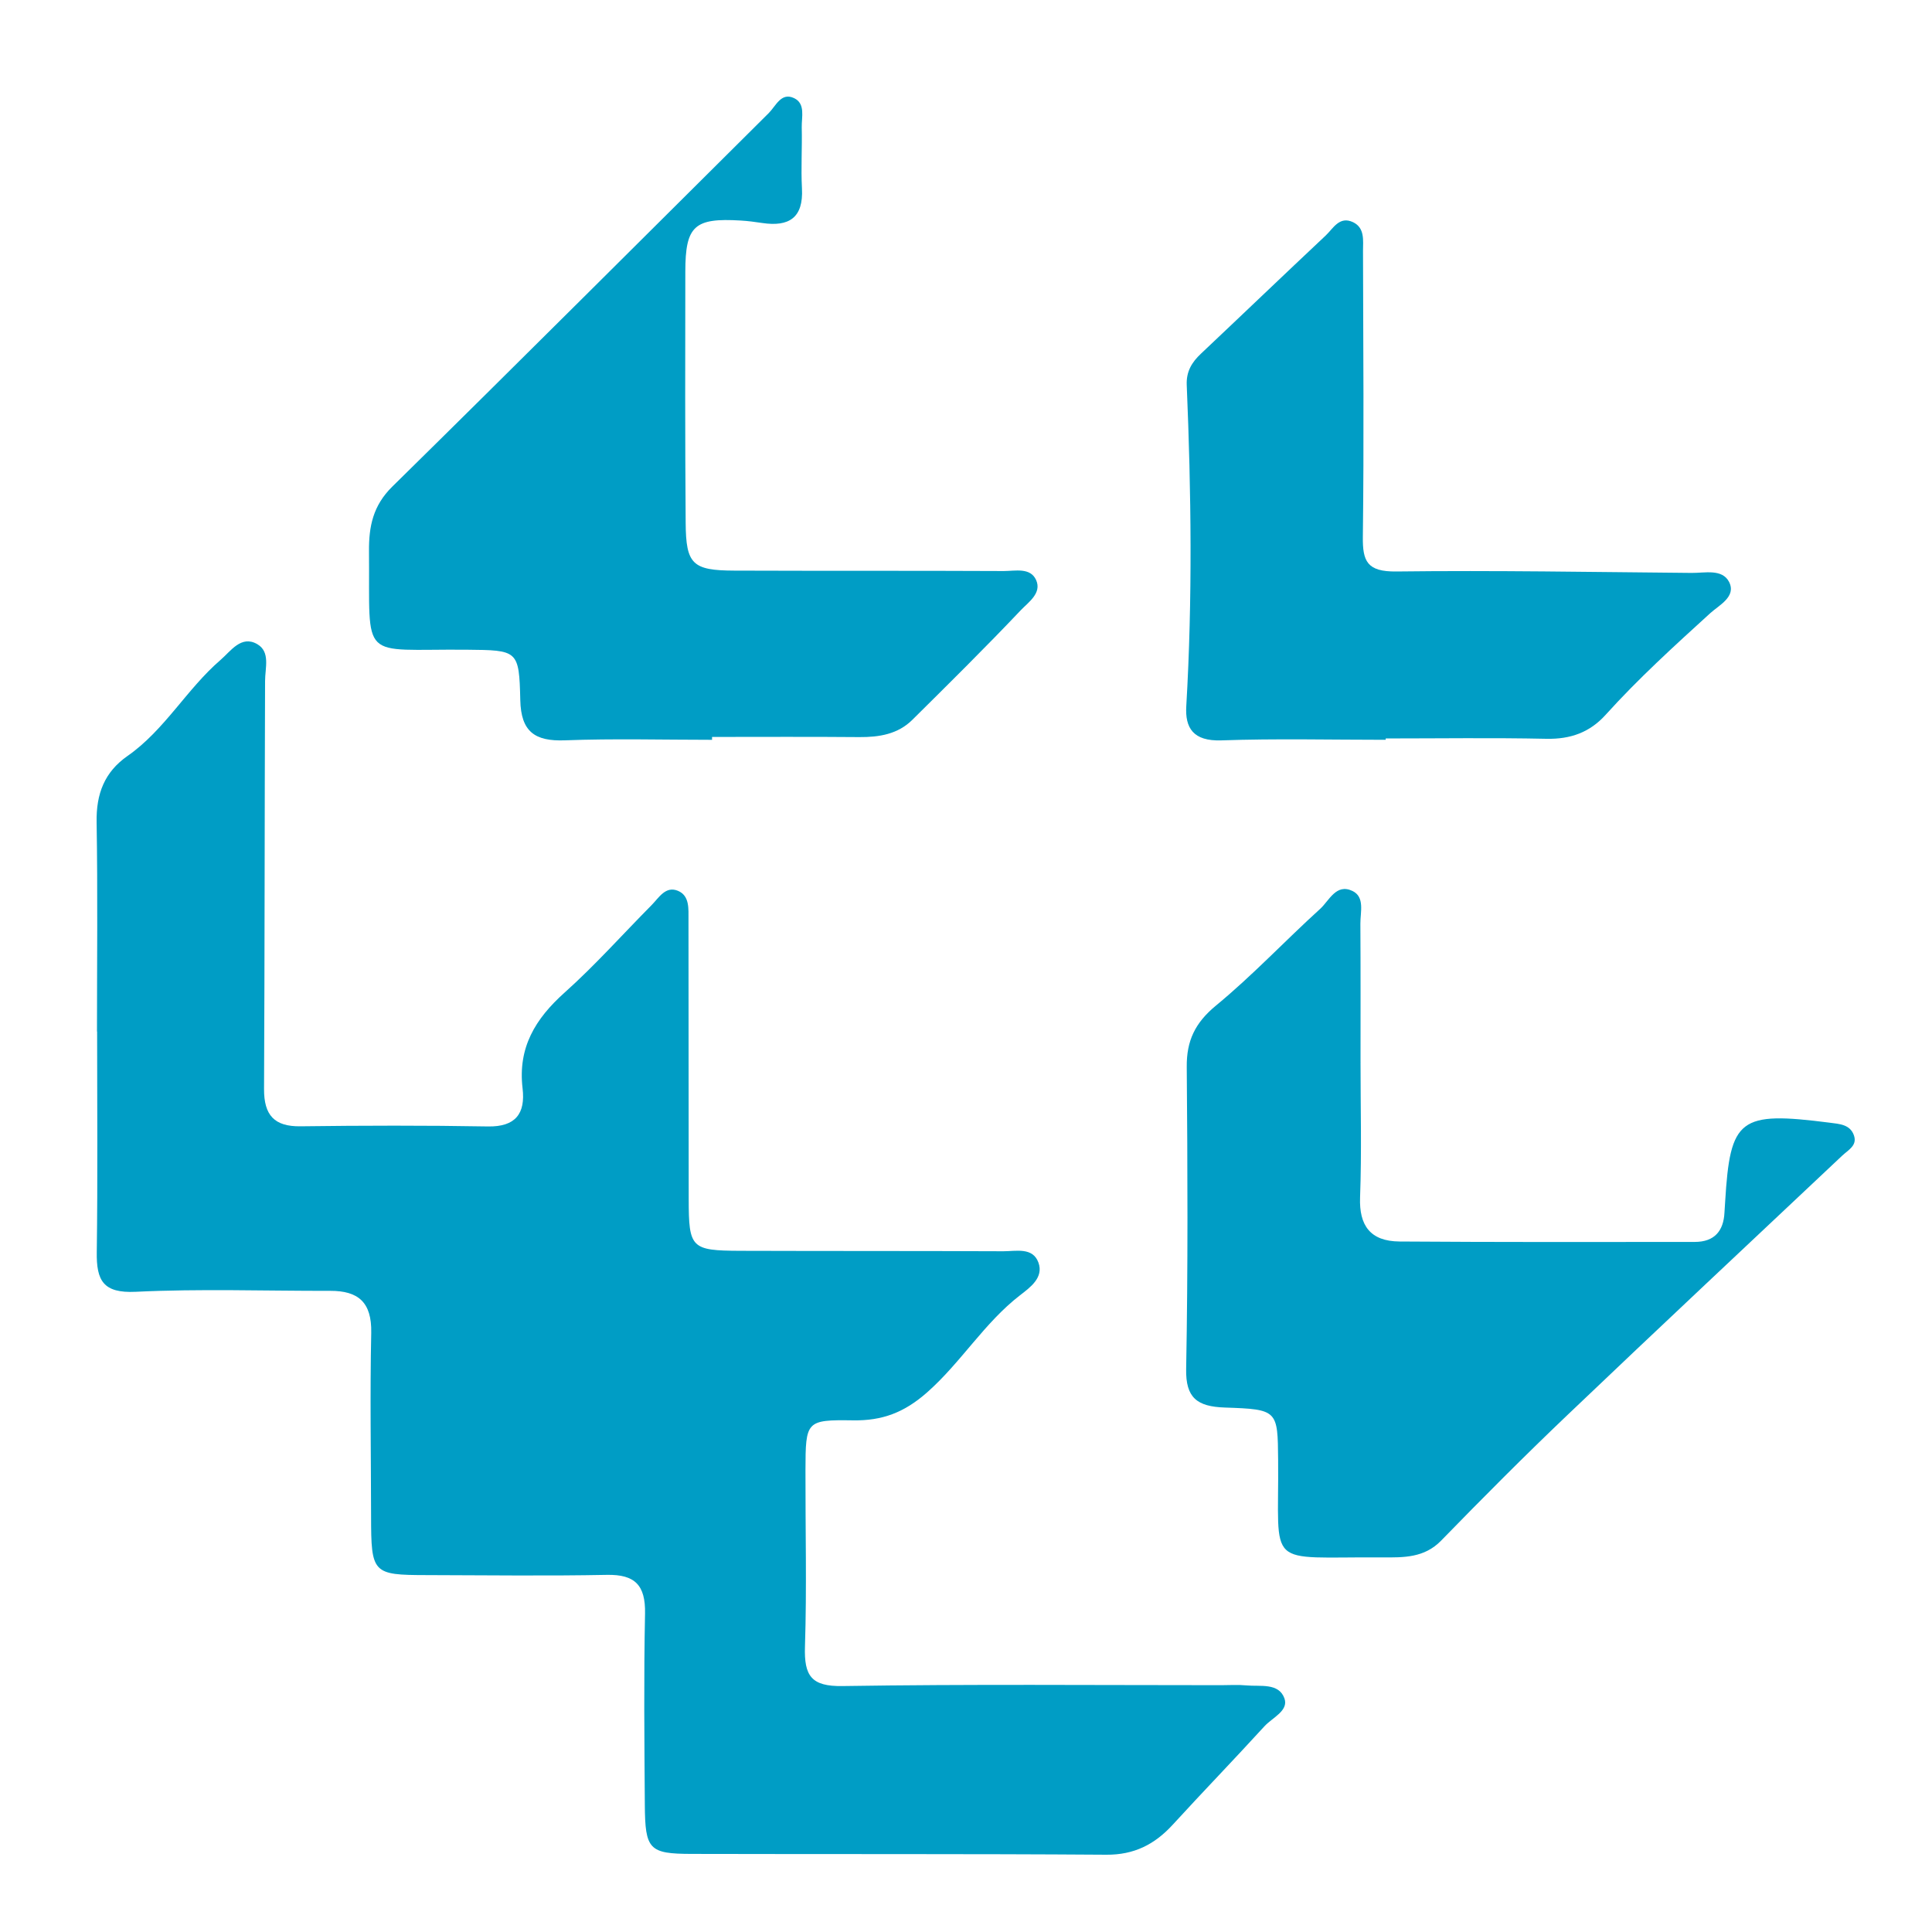 <svg width="100" height="100" viewBox="0 0 100 100" fill="none" xmlns="http://www.w3.org/2000/svg">
<path d="M5.02 53.388C5.02 49.778 5.061 46.163 5.001 42.552C4.975 41.09 5.408 39.962 6.596 39.132C8.52 37.791 9.667 35.662 11.419 34.154C11.945 33.701 12.487 32.863 13.312 33.339C14.004 33.739 13.72 34.566 13.72 35.259C13.694 42.293 13.701 49.328 13.667 56.363C13.66 57.722 14.198 58.317 15.558 58.297C18.793 58.256 22.027 58.248 25.262 58.305C26.678 58.328 27.205 57.646 27.048 56.328C26.798 54.218 27.713 52.729 29.218 51.381C30.798 49.968 32.221 48.368 33.719 46.856C34.104 46.468 34.448 45.839 35.094 46.11C35.707 46.369 35.632 47.054 35.636 47.618C35.647 52.436 35.636 57.25 35.647 62.068C35.651 64.605 35.774 64.73 38.31 64.742C42.853 64.757 47.391 64.746 51.934 64.765C52.591 64.765 53.458 64.544 53.749 65.351C54.033 66.128 53.319 66.639 52.797 67.042C50.951 68.467 49.748 70.512 48 72.058C46.801 73.121 45.658 73.54 44.16 73.517C41.721 73.483 41.698 73.548 41.691 76.096C41.684 79.139 41.762 82.182 41.665 85.221C41.616 86.745 41.99 87.297 43.615 87.27C50.144 87.168 56.678 87.225 63.207 87.225C63.644 87.225 64.081 87.194 64.511 87.236C65.228 87.305 66.188 87.088 66.483 87.91C66.711 88.55 65.852 88.908 65.449 89.35C63.883 91.064 62.27 92.732 60.701 94.446C59.759 95.474 58.695 96.011 57.26 96C50.107 95.95 42.953 95.977 35.8 95.958C33.596 95.954 33.391 95.733 33.376 93.41C33.353 90.115 33.32 86.817 33.387 83.523C33.417 82.041 32.86 81.489 31.418 81.515C28.311 81.576 25.199 81.534 22.087 81.527C19.282 81.523 19.211 81.443 19.207 78.491C19.203 75.322 19.147 72.154 19.215 68.985C19.248 67.397 18.535 66.81 17.097 66.814C13.738 66.821 10.373 66.7 7.022 66.863C5.345 66.943 4.986 66.288 5.009 64.803C5.061 61.002 5.027 57.197 5.027 53.396L5.02 53.388Z" fill="#009DC5"/>
<path d="M36.86 38.293C34.322 38.293 31.78 38.223 29.245 38.319C27.678 38.379 26.967 37.869 26.93 36.239C26.87 33.641 26.807 33.655 24.142 33.629C18.552 33.581 19.151 34.325 19.099 28.537C19.088 27.246 19.308 26.17 20.301 25.191C26.826 18.774 33.298 12.301 39.793 5.85C40.161 5.482 40.433 4.76 41.103 5.08C41.702 5.366 41.486 6.062 41.498 6.595C41.524 7.648 41.453 8.702 41.509 9.751C41.591 11.274 40.839 11.75 39.451 11.542C39.082 11.486 38.714 11.437 38.341 11.415C35.941 11.27 35.475 11.687 35.472 14.058C35.464 18.394 35.457 22.731 35.49 27.063C35.505 29.207 35.844 29.527 38.007 29.535C42.655 29.553 47.304 29.535 51.953 29.557C52.544 29.557 53.333 29.356 53.631 30.026C53.933 30.7 53.229 31.173 52.842 31.578C51.011 33.51 49.116 35.383 47.226 37.255C46.474 38.003 45.506 38.159 44.479 38.152C41.937 38.13 39.398 38.144 36.856 38.144V38.282L36.86 38.293Z" fill="#009DC5"/>
<path d="M70.421 54.98C70.421 57.313 70.483 59.646 70.397 61.975C70.343 63.426 70.921 64.249 72.441 64.26C77.535 64.297 82.625 64.286 87.719 64.282C88.758 64.282 89.212 63.695 89.258 62.761C89.266 62.577 89.282 62.392 89.293 62.211C89.553 57.874 90.03 57.512 94.702 58.11C95.217 58.176 95.768 58.202 95.962 58.775C96.14 59.299 95.659 59.524 95.349 59.819C90.604 64.29 85.843 68.746 81.129 73.242C78.9 75.365 76.732 77.546 74.588 79.747C73.72 80.636 72.658 80.618 71.561 80.61C65.4 80.57 66.21 81.282 66.156 75.568C66.133 72.991 66.141 72.947 63.4 72.854C61.958 72.806 61.368 72.349 61.395 70.861C61.492 65.648 61.469 60.432 61.426 55.216C61.415 53.883 61.845 52.949 62.938 52.048C64.834 50.487 66.513 48.693 68.331 47.043C68.796 46.622 69.157 45.71 70.002 46.116C70.653 46.426 70.409 47.212 70.413 47.81C70.428 50.203 70.421 52.595 70.421 54.991H70.428L70.421 54.98Z" fill="#009DC5"/>
<path d="M71.72 38.292C68.885 38.292 66.043 38.222 63.212 38.322C61.762 38.37 61.332 37.68 61.402 36.545C61.727 31.005 61.658 25.464 61.425 19.923C61.398 19.237 61.681 18.755 62.166 18.302C64.321 16.27 66.458 14.219 68.618 12.19C69.005 11.826 69.327 11.166 70.033 11.5C70.653 11.797 70.549 12.45 70.549 12.991C70.56 17.92 70.603 22.853 70.541 27.782C70.525 29.046 70.754 29.599 72.278 29.58C77.369 29.517 82.46 29.61 87.552 29.654C88.242 29.662 89.141 29.428 89.498 30.122C89.886 30.886 88.971 31.327 88.521 31.739C86.656 33.437 84.791 35.132 83.108 36.998C82.29 37.903 81.301 38.266 80.041 38.24C77.269 38.181 74.496 38.222 71.724 38.222C71.724 38.244 71.724 38.266 71.724 38.288L71.72 38.292Z" fill="#009DC5"/>
</svg>
